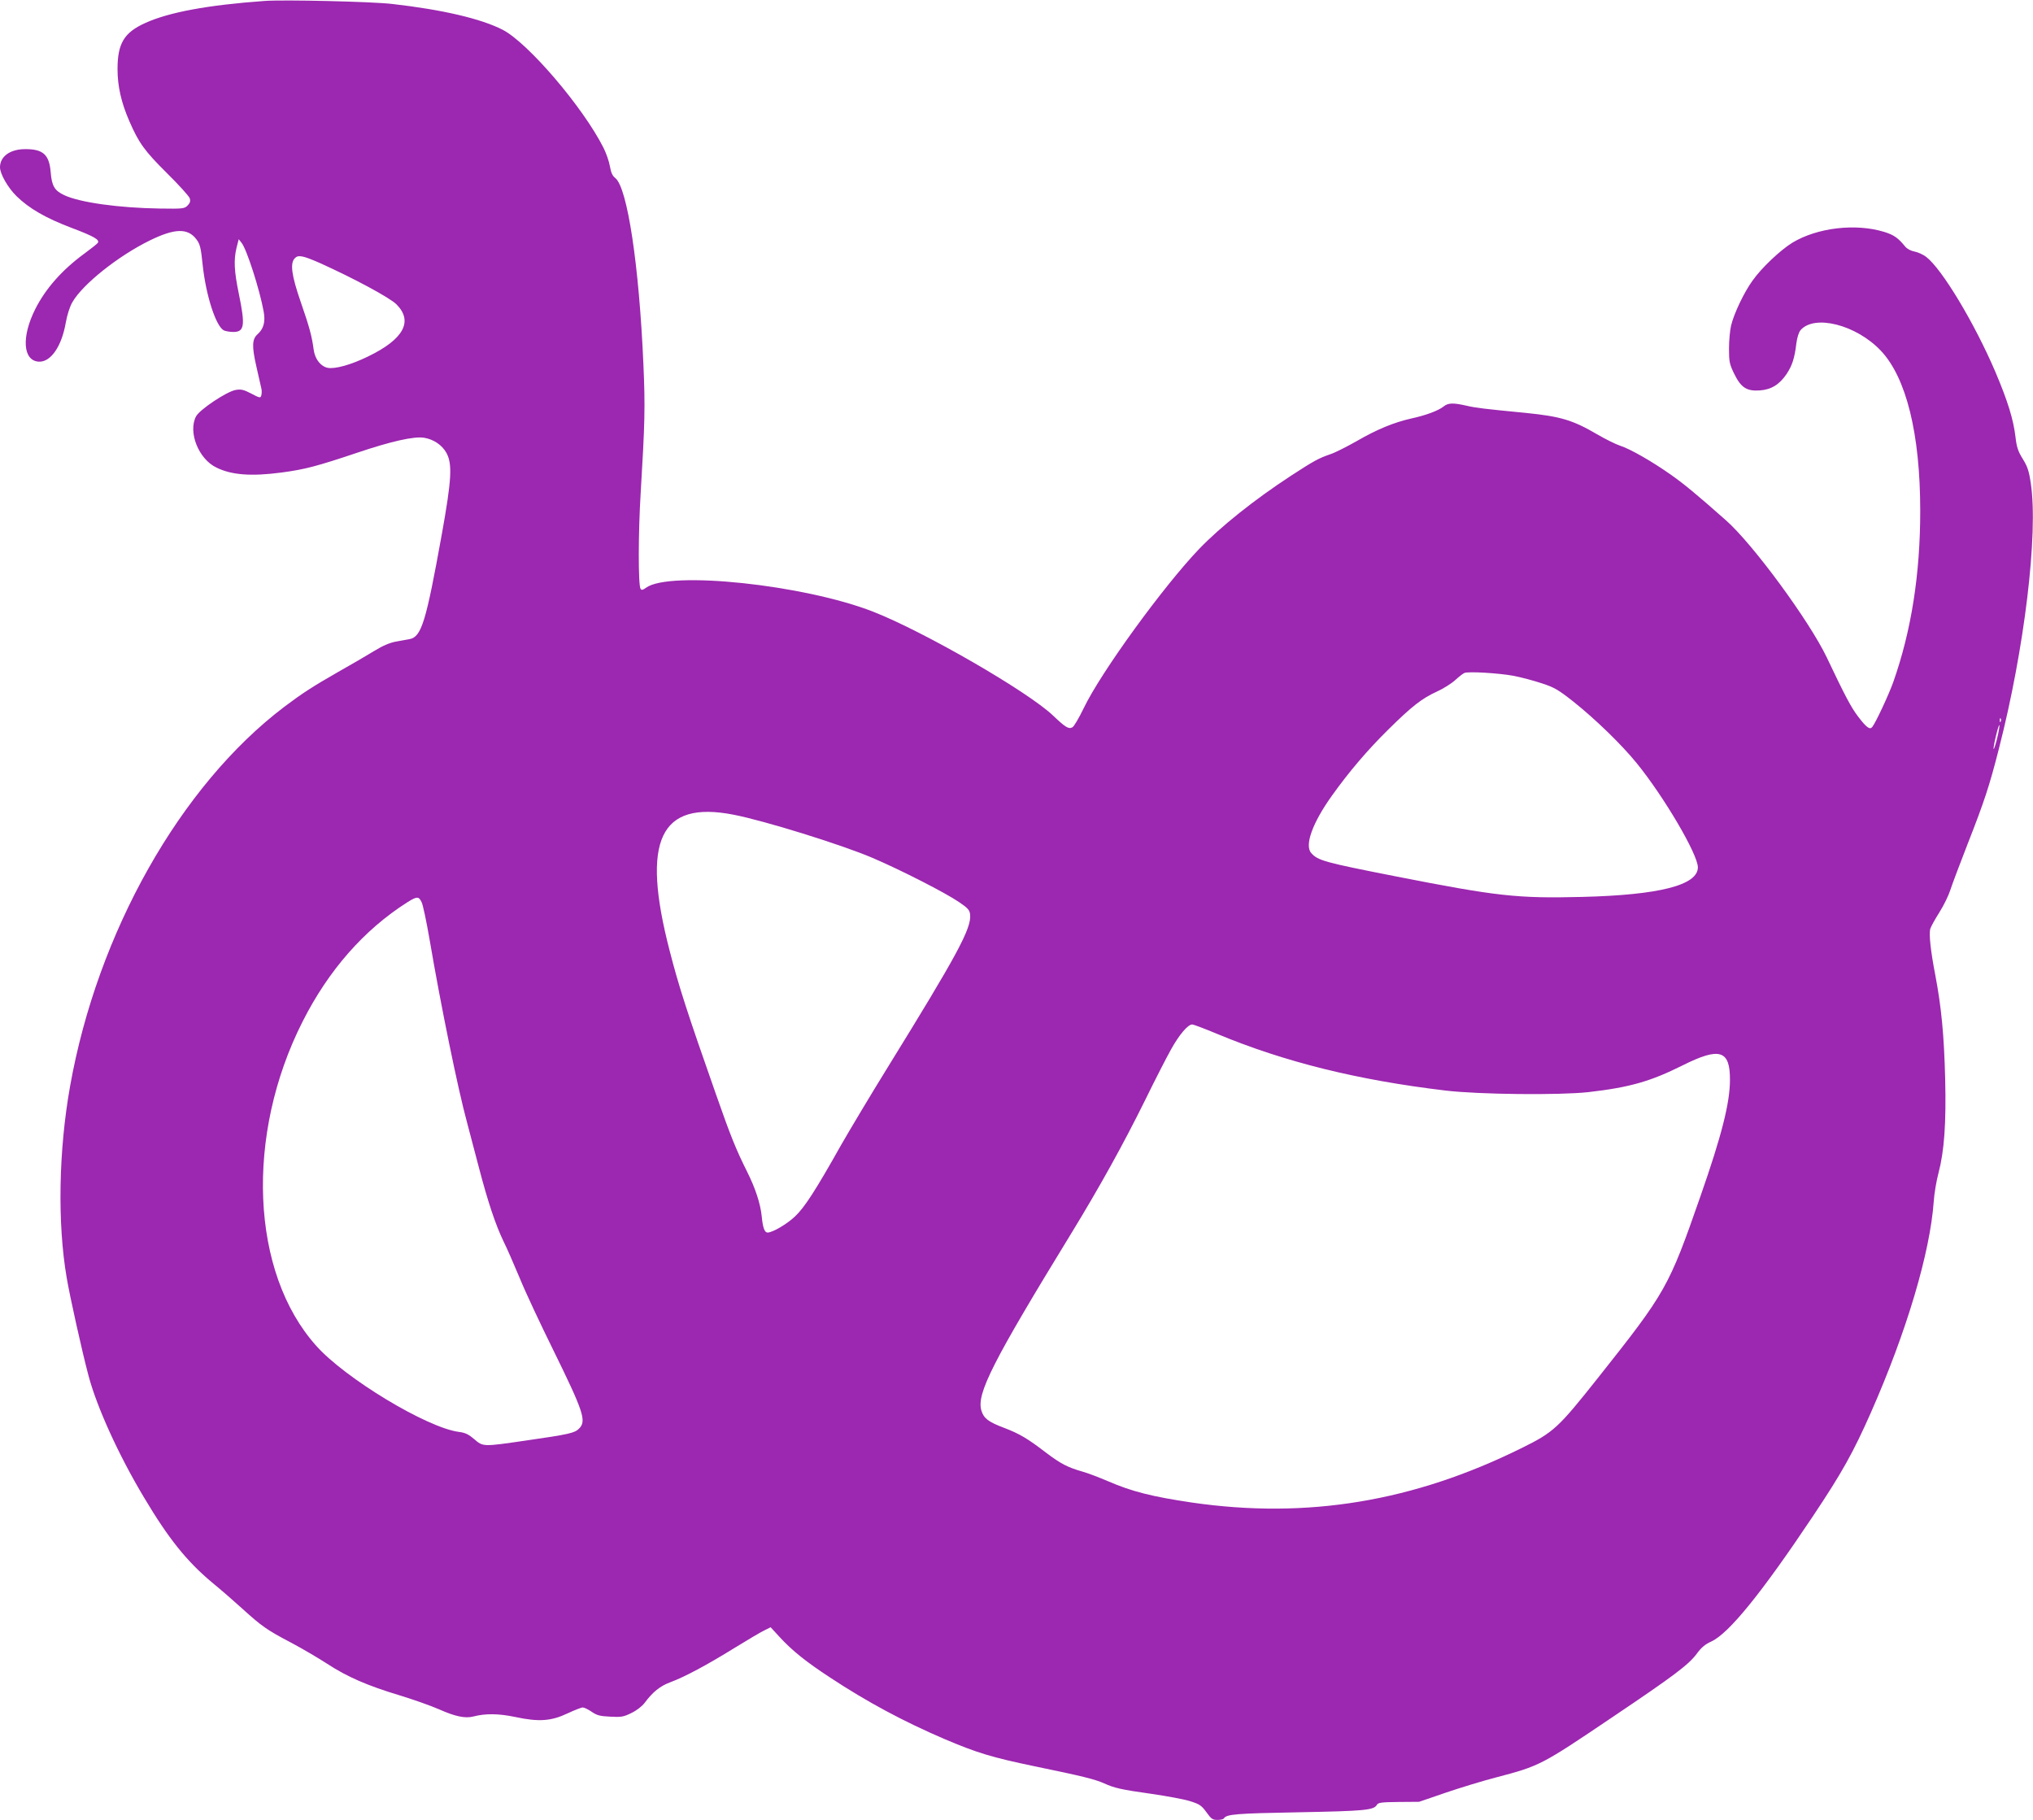 <?xml version="1.0" standalone="no"?>
<!DOCTYPE svg PUBLIC "-//W3C//DTD SVG 20010904//EN"
 "http://www.w3.org/TR/2001/REC-SVG-20010904/DTD/svg10.dtd">
<svg version="1.0" xmlns="http://www.w3.org/2000/svg"
 width="1280pt" height="1146pt" viewBox="0 0 1280 1146"
 preserveAspectRatio="xMidYMid meet">
<g transform="translate(0,1146) scale(0.1,-0.1)"
fill="#9c27b0" stroke="none">
<path d="M1665 11454 c-359 -26 -601 -71 -751 -139 -133 -60 -174 -129 -174
-290 0 -107 23 -210 74 -327 60 -138 95 -187 237 -328 75 -74 140 -146 144
-159 5 -17 2 -29 -14 -45 -20 -20 -30 -21 -174 -19 -260 4 -503 38 -602 84
-62 29 -79 58 -86 146 -9 109 -48 145 -161 144 -94 0 -158 -46 -158 -114 0
-42 50 -129 104 -182 80 -78 184 -138 345 -199 145 -55 179 -75 167 -95 -4 -6
-42 -36 -84 -67 -141 -103 -245 -221 -310 -350 -88 -175 -78 -325 22 -331 75
-4 144 95 170 245 9 50 25 101 42 130 65 113 289 291 487 388 157 77 239 79
293 8 23 -30 29 -52 40 -162 21 -194 83 -385 133 -412 11 -5 38 -10 60 -10 70
0 76 40 35 239 -30 145 -33 214 -15 290 l14 55 18 -23 c32 -39 114 -294 139
-432 12 -65 0 -109 -38 -143 -35 -31 -37 -75 -8 -203 15 -65 29 -129 32 -141
3 -13 2 -32 -1 -42 -5 -17 -10 -16 -63 12 -46 24 -64 29 -97 23 -55 -8 -229
-124 -251 -167 -51 -99 16 -268 129 -322 96 -47 220 -56 409 -31 146 19 228
41 478 125 214 72 356 104 420 94 60 -10 112 -45 140 -94 39 -70 34 -167 -28
-512 -100 -554 -128 -648 -204 -662 -12 -2 -50 -9 -83 -15 -40 -7 -85 -26
-140 -60 -44 -27 -145 -86 -225 -131 -159 -91 -226 -134 -340 -220 -655 -496
-1177 -1422 -1349 -2390 -72 -404 -80 -862 -21 -1205 20 -119 96 -461 137
-615 51 -195 190 -502 351 -770 153 -257 268 -400 427 -533 61 -50 148 -126
195 -169 117 -106 152 -131 299 -208 70 -37 174 -98 231 -135 127 -83 254
-138 460 -200 85 -26 195 -65 245 -87 101 -45 164 -58 215 -45 76 20 159 19
264 -3 149 -32 227 -26 330 23 43 20 86 37 95 37 9 0 34 -12 56 -27 33 -23 53
-28 118 -31 68 -4 84 -1 132 23 32 15 67 42 83 63 52 70 98 107 163 131 89 33
228 107 404 216 83 51 167 101 189 111 l38 19 57 -62 c78 -85 168 -157 318
-255 230 -152 465 -278 720 -387 205 -87 296 -115 570 -172 296 -61 377 -81
435 -107 64 -29 105 -39 298 -66 96 -14 206 -34 243 -46 60 -19 72 -27 103
-70 30 -42 39 -48 69 -48 19 0 38 4 41 10 16 26 79 31 469 38 416 8 475 13
494 47 8 14 29 17 138 18 l128 1 166 57 c91 31 235 75 320 97 274 72 282 76
731 379 391 263 479 330 530 398 29 40 54 61 92 78 110 50 315 302 641 790
184 276 252 398 365 653 225 510 372 1006 395 1327 3 50 17 131 30 180 36 136
49 312 42 594 -7 275 -24 451 -62 651 -29 150 -41 257 -32 292 4 13 29 59 57
103 28 44 59 108 70 143 11 34 60 165 109 290 104 265 137 365 196 597 161
626 249 1355 201 1673 -11 76 -21 105 -50 152 -30 48 -39 75 -46 137 -13 112
-49 228 -127 412 -131 306 -336 648 -436 724 -18 14 -51 29 -72 33 -23 4 -48
17 -60 32 -45 55 -71 73 -132 92 -179 55 -421 27 -578 -68 -75 -46 -195 -159
-251 -239 -53 -73 -117 -207 -135 -283 -7 -30 -13 -95 -13 -145 0 -81 3 -97
32 -157 43 -88 79 -112 162 -106 72 5 124 37 169 104 35 53 50 99 61 192 5 38
16 72 27 84 88 100 350 33 504 -129 161 -169 249 -524 249 -1009 0 -399 -56
-756 -170 -1079 -30 -83 -110 -254 -132 -282 -15 -19 -36 -4 -88 64 -46 60
-84 133 -198 373 -109 229 -465 714 -635 864 -190 168 -263 228 -348 288 -121
85 -256 162 -319 182 -27 9 -92 41 -145 72 -152 89 -229 112 -445 134 -268 26
-318 32 -378 46 -84 19 -115 18 -144 -6 -34 -26 -108 -54 -199 -74 -112 -25
-219 -69 -345 -142 -62 -35 -136 -73 -166 -83 -76 -26 -105 -42 -251 -137
-231 -151 -442 -320 -577 -460 -225 -235 -618 -776 -726 -1001 -30 -62 -62
-117 -72 -122 -24 -13 -44 0 -122 74 -157 150 -813 529 -1133 654 -435 170
-1280 259 -1429 151 -21 -15 -29 -17 -35 -7 -15 23 -15 352 1 607 26 434 29
537 17 805 -27 625 -101 1114 -177 1174 -18 14 -27 34 -34 74 -5 30 -23 82
-40 116 -129 256 -476 662 -636 744 -135 69 -377 126 -694 162 -127 15 -684
28 -805 19z m349 -1650 c213 -96 440 -218 482 -260 107 -107 46 -220 -180
-329 -107 -52 -205 -79 -252 -71 -45 9 -81 55 -89 114 -11 84 -27 144 -82 302
-58 168 -68 244 -36 275 21 22 52 15 157 -31z m7516 -2599 c47 -9 126 -30 177
-47 80 -26 105 -41 200 -116 137 -109 304 -271 398 -387 173 -213 384 -573
385 -655 1 -113 -243 -175 -731 -187 -407 -10 -533 4 -1174 130 -447 88 -487
99 -529 146 -44 48 7 190 131 363 108 151 223 286 355 416 147 145 209 194
305 238 40 18 92 51 115 72 24 22 50 42 58 45 25 11 219 -1 310 -18z m3067
-287 c-3 -8 -6 -5 -6 6 -1 11 2 17 5 13 3 -3 4 -12 1 -19z m-22 -103 c-10 -41
-20 -73 -23 -71 -2 3 4 39 14 80 10 42 20 74 22 71 3 -2 -3 -38 -13 -80z
m-7958 -484 c193 -37 682 -189 876 -272 180 -77 460 -220 546 -279 56 -38 66
-50 69 -78 9 -87 -81 -253 -519 -962 -107 -173 -239 -394 -294 -490 -159 -283
-230 -393 -290 -449 -49 -47 -141 -101 -172 -101 -19 0 -30 29 -37 101 -8 80
-39 176 -93 284 -69 138 -103 222 -195 485 -181 515 -235 682 -292 905 -180
695 -62 946 401 856z m-1963 -550 c9 -16 31 -123 51 -238 70 -412 178 -939
235 -1148 16 -60 50 -189 75 -285 57 -218 105 -361 155 -465 22 -44 68 -150
104 -236 35 -86 130 -288 210 -450 190 -387 210 -446 162 -493 -27 -28 -60
-36 -338 -76 -268 -39 -266 -39 -322 9 -35 30 -56 41 -98 46 -201 27 -715 337
-897 542 -413 461 -449 1326 -85 2043 163 322 386 576 658 749 61 38 72 39 90
2z m5011 -831 c423 -176 882 -290 1436 -356 209 -25 717 -30 899 -10 262 30
393 68 595 169 232 116 298 96 297 -92 0 -144 -52 -350 -186 -733 -200 -574
-216 -602 -645 -1143 -251 -316 -278 -342 -481 -442 -680 -337 -1351 -448
-2075 -343 -250 37 -378 69 -528 134 -56 24 -129 52 -162 61 -94 27 -136 49
-229 119 -117 90 -167 119 -263 156 -101 38 -129 60 -144 109 -32 106 70 306
566 1116 179 293 327 560 463 835 63 129 138 275 165 323 51 92 106 157 133
157 9 0 80 -27 159 -60z"/>
</g>
</svg>

